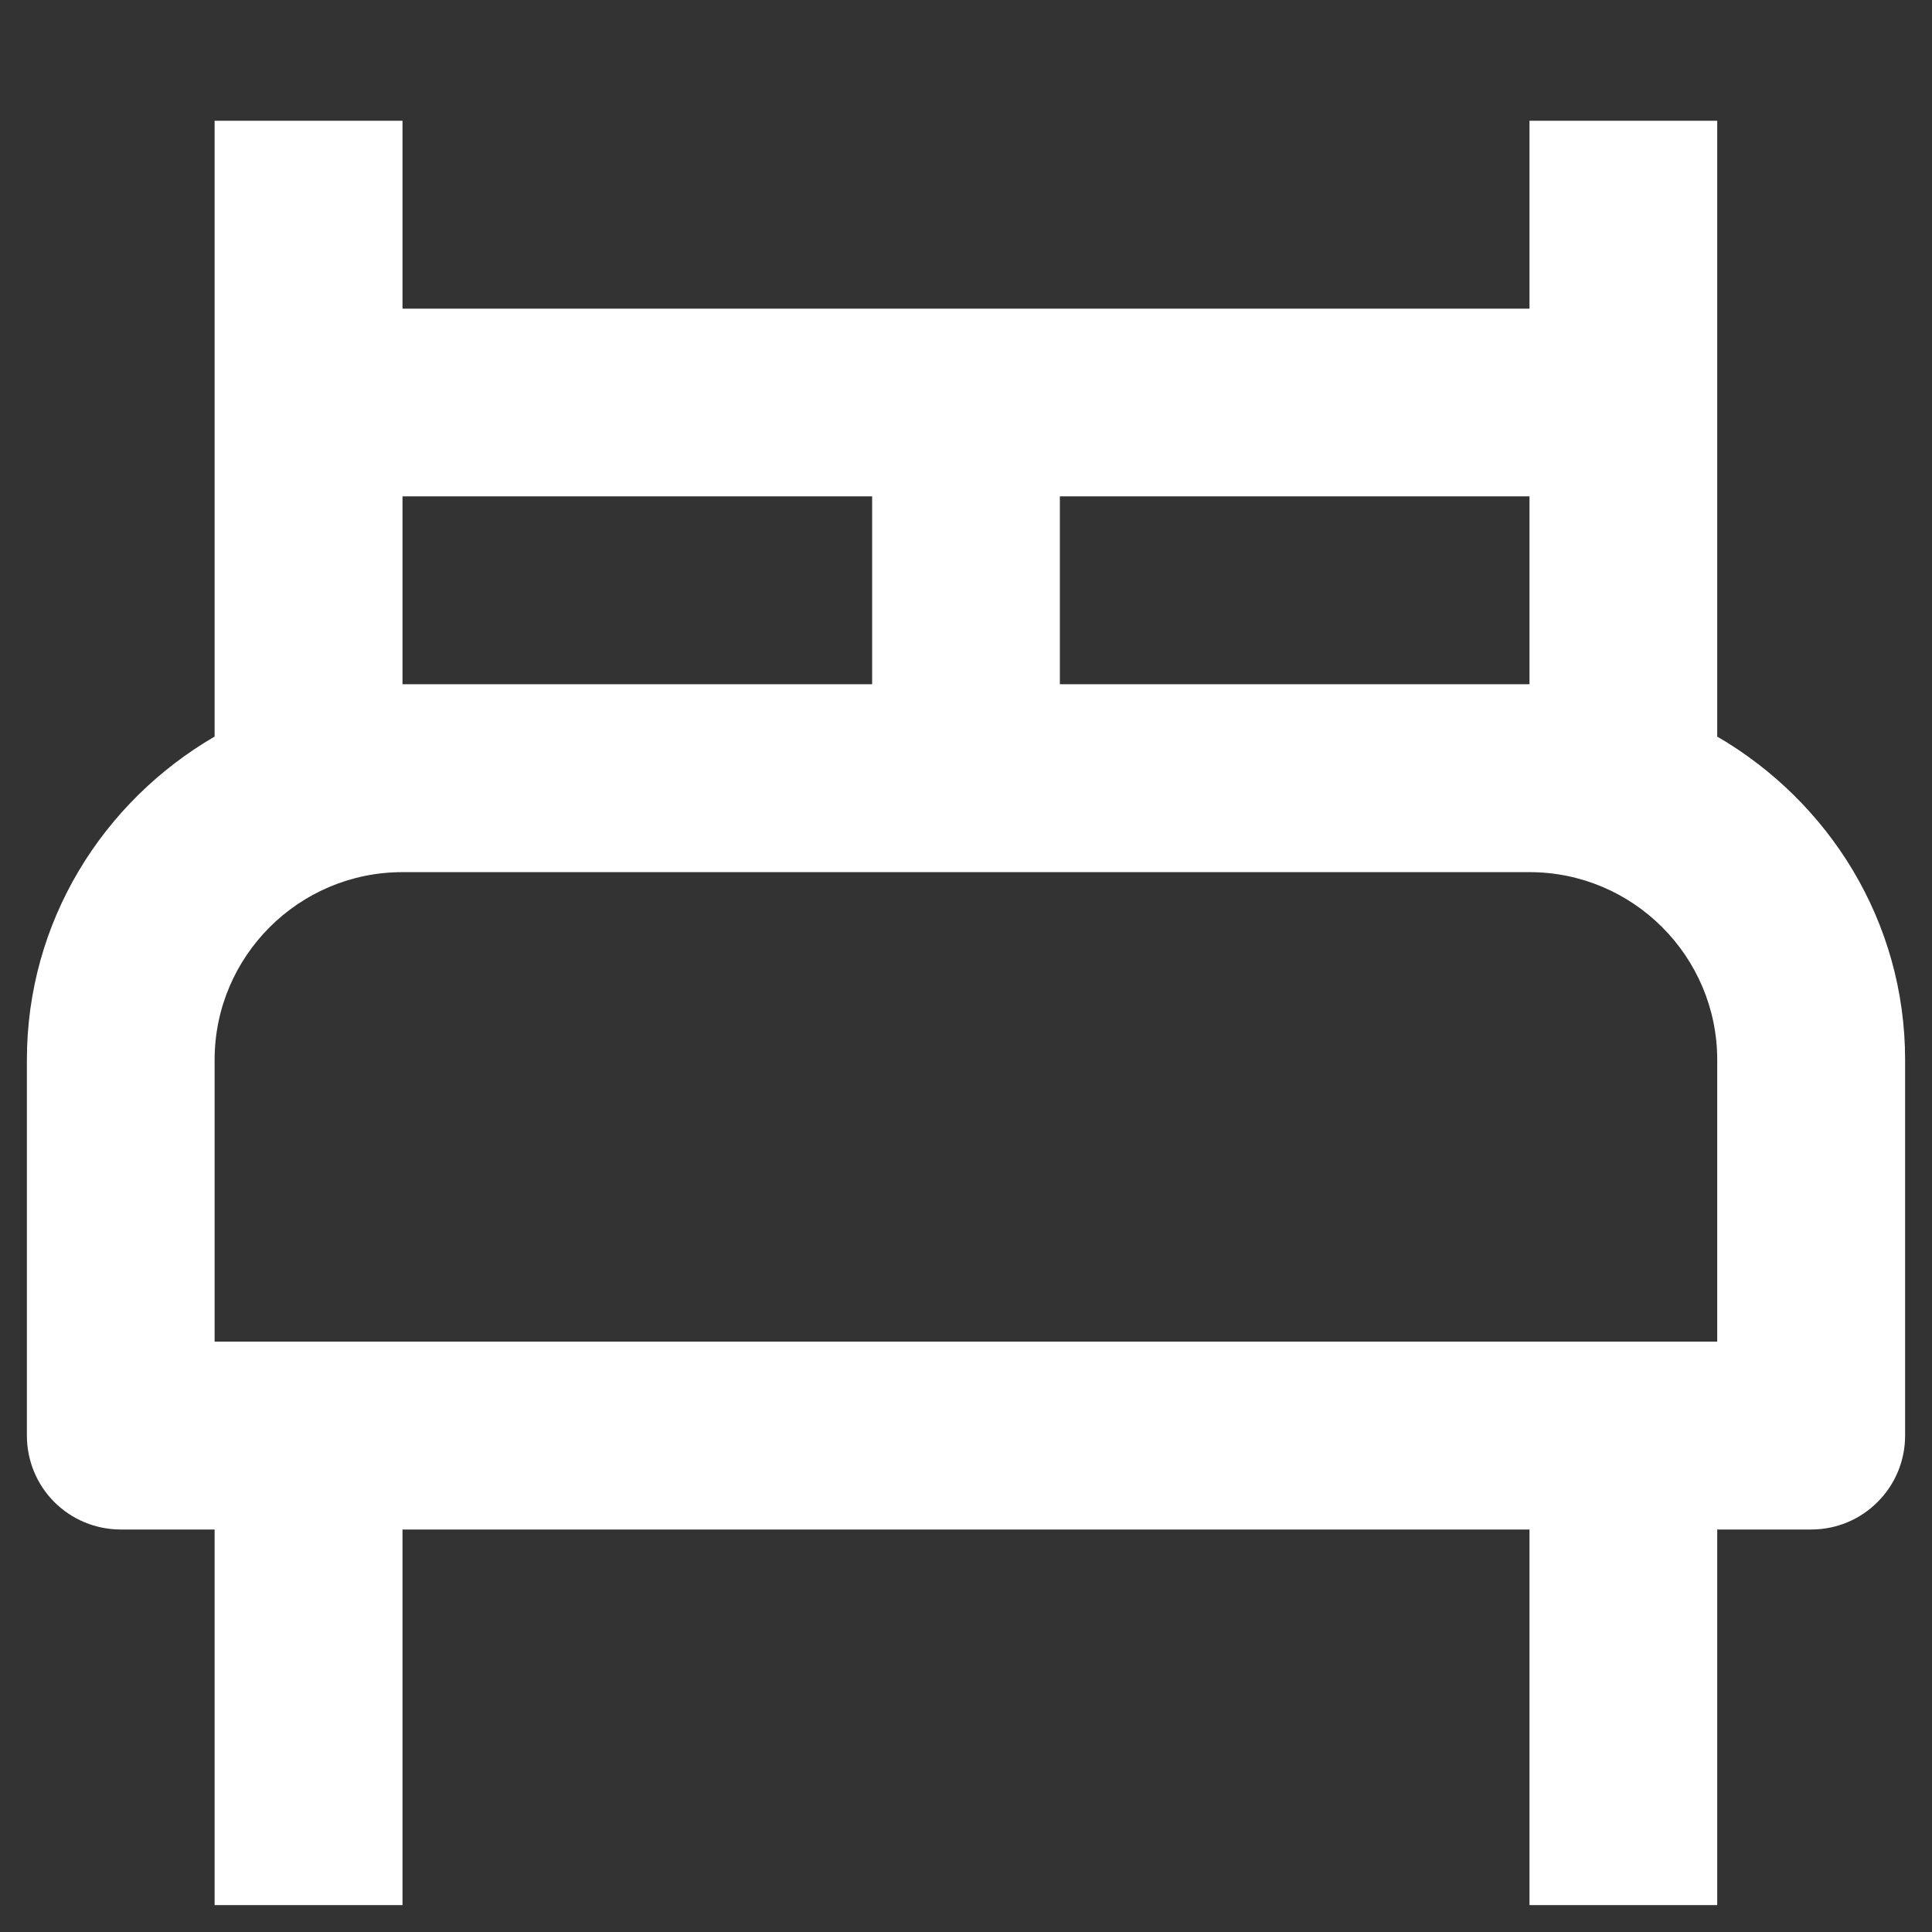 <svg width="12" height="12" viewBox="0 0 12 12" fill="none" xmlns="http://www.w3.org/2000/svg">
<rect x="0" y="0" width="12" height="12" fill="#333333" stroke="none"/>
<path d="M10.666 4.575V0.75H9.5V1.917H2.5V0.75H1.333V4.575C0.639 4.979 0.167 5.723 0.167 6.583V8.917C0.167 9.071 0.228 9.22 0.337 9.329C0.447 9.439 0.595 9.5 0.75 9.5H1.333V11.833H2.5V9.5H9.5V11.833H10.666V9.5H11.25C11.405 9.5 11.553 9.439 11.662 9.329C11.772 9.22 11.833 9.071 11.833 8.917V6.583C11.833 5.723 11.36 4.979 10.666 4.575ZM9.5 3.083V4.25H6.583V3.083H9.5ZM2.5 3.083H5.417V4.25H2.5V3.083ZM10.666 8.333H1.333V6.583C1.333 5.94 1.856 5.417 2.5 5.417H9.5C10.143 5.417 10.666 5.94 10.666 6.583V8.333Z" fill="white"/>
</svg>
